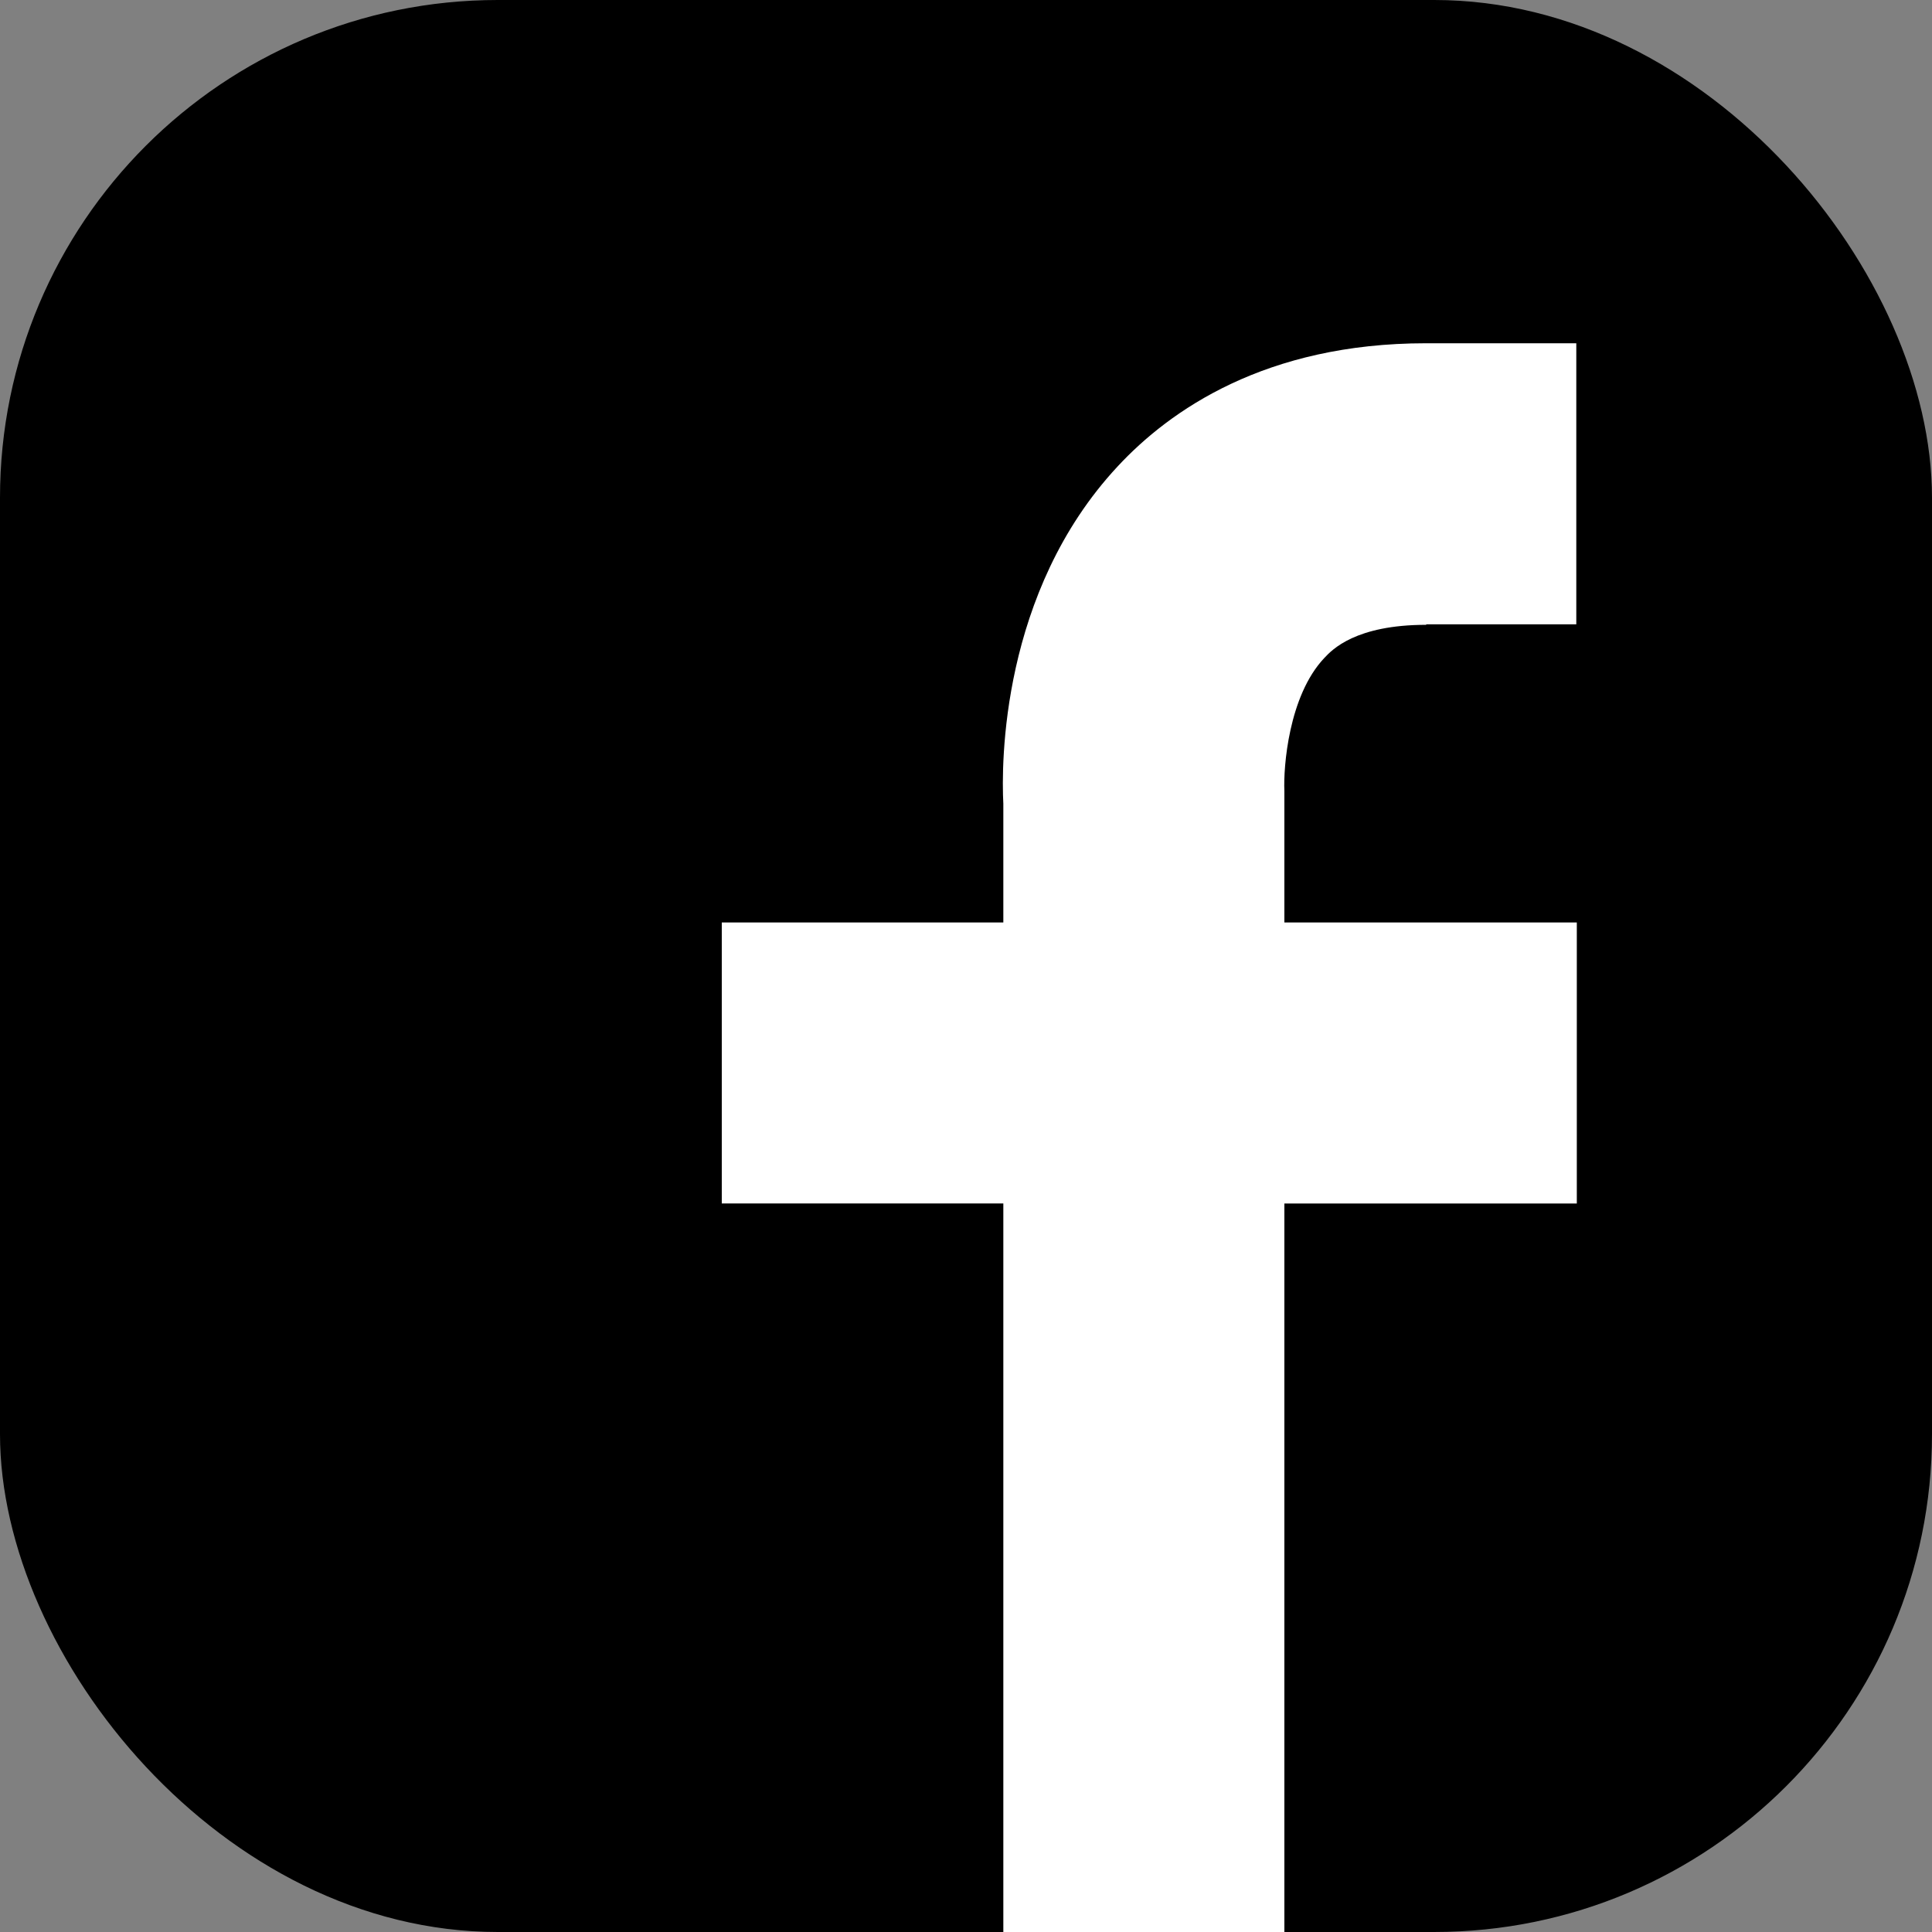 <svg xmlns="http://www.w3.org/2000/svg" data-name="レイヤー 2" viewBox="0 0 37.26 37.26"><rect x="0" y="0" width="37.26" height="37.26" fill="#808080" stroke="none"/><g data-name="FOOTER"><rect width="37.26" height="37.26" rx="9.6" ry="9.6"/><path d="M27.5 12.04h2.9V6.62h-2.9c-3.09 0-4.94 1.29-5.95 2.38-2.25 2.42-2.24 5.74-2.2 6.5v2.29h-5.43v5.42h5.43v14.06h5.42V23.21h5.64v-5.42h-5.64v-2.54c-.02-.45.08-1.83.77-2.56.15-.16.6-.64 1.97-.64Z" style="fill:#fff"/></g></svg>